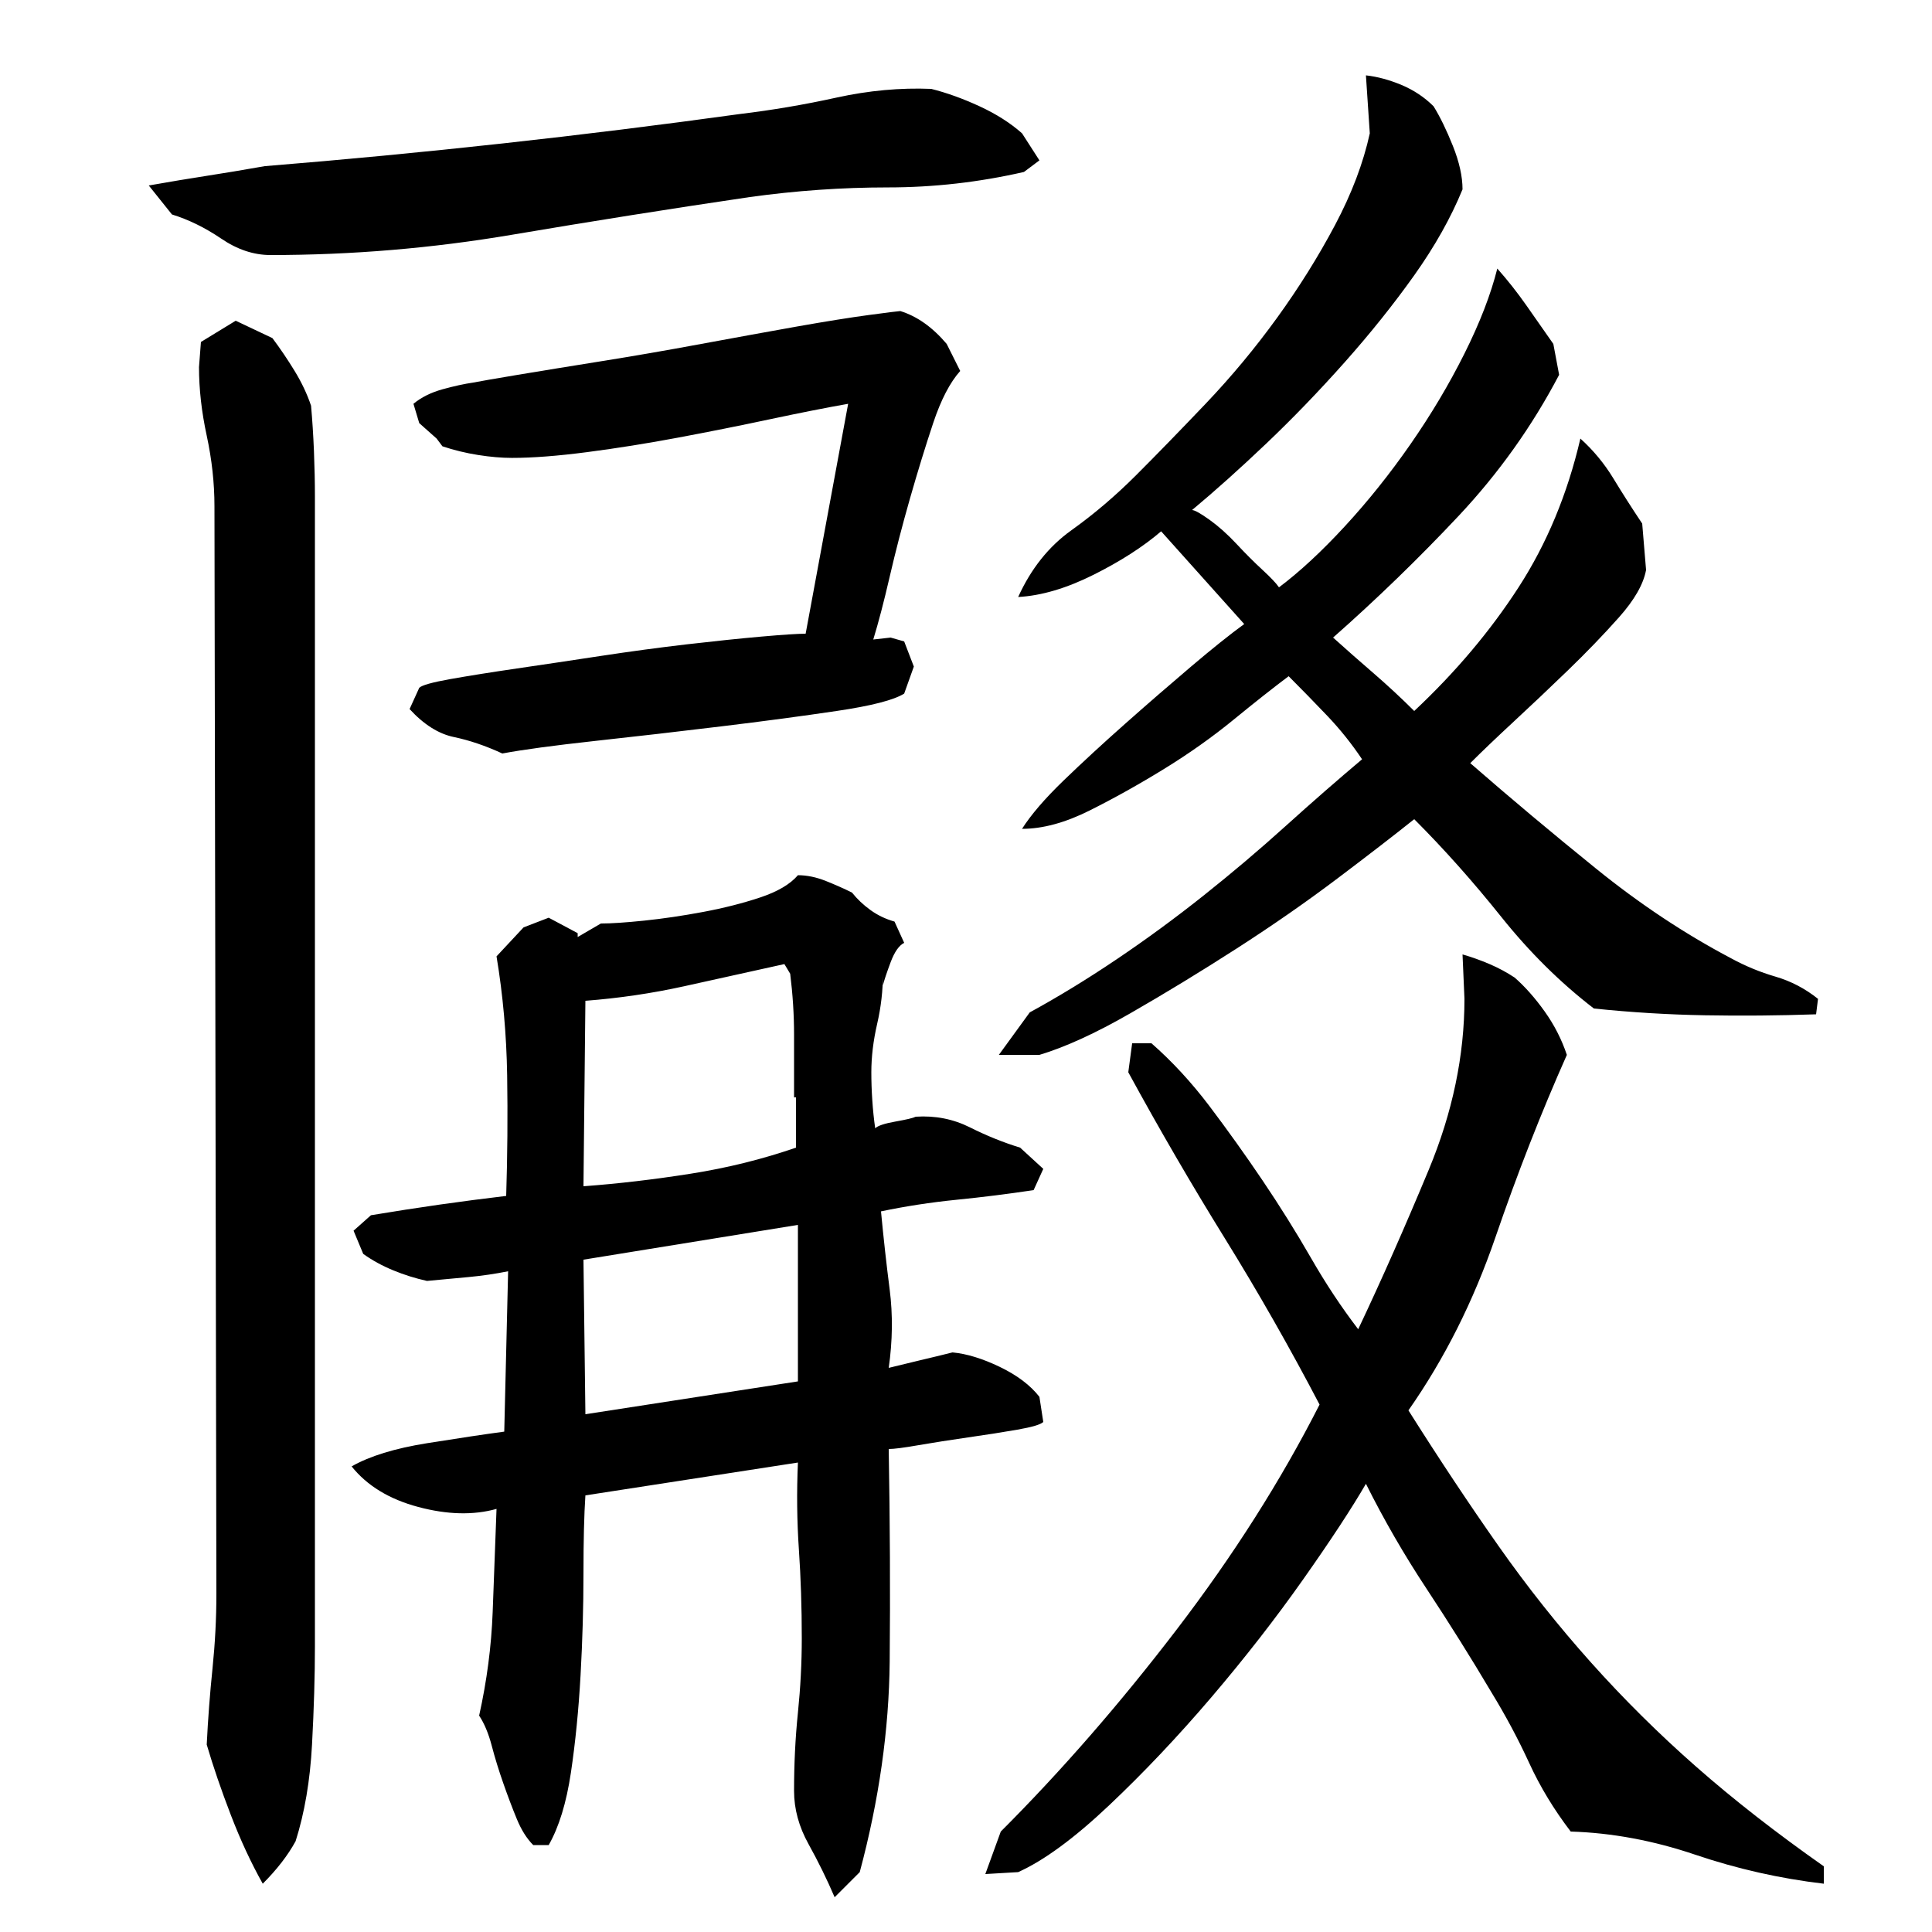 <?xml version="1.0" encoding="utf-8"?>
<!-- Generator: Adobe Illustrator 16.0.0, SVG Export Plug-In . SVG Version: 6.00 Build 0)  -->
<!DOCTYPE svg PUBLIC "-//W3C//DTD SVG 1.1//EN" "http://www.w3.org/Graphics/SVG/1.1/DTD/svg11.dtd">
<svg version="1.1" id="图层_1" xmlns="http://www.w3.org/2000/svg" xmlns:xlink="http://www.w3.org/1999/xlink" x="0px" y="0px"
	 width="1000px" height="1000px" viewBox="0 0 1000 1000" enable-background="new 0 0 1000 1000" xml:space="preserve">
<path d="M530.002,89.006c-23.344,5.344-46.844,8-70.5,8c-23.672,0-47.5,1.672-71.5,5c-40.672,6-81.672,12.5-123,19.5
	c-41.344,7-83,10.5-125,10.5c-8.672,0-17.172-2.828-25.5-8.5c-8.344-5.656-16.844-9.828-25.5-12.5l-12-15
	c11.328-2,21.328-3.656,30-5c8.656-1.328,18.656-3,30-5c82-6.656,164-15.656,246-27c16.656-2,33.328-4.828,50-8.5
	c16.656-3.656,33-5.156,49-4.5c8,2,16.328,5,25,9c8.656,4,16,8.672,22,14l9,14L530.002,89.006z M163.002,852.006
	c0,15.344-0.5,32.344-1.5,51s-3.844,35.328-8.5,50c-4,7.328-9.672,14.656-17,22c-6-10.672-11.5-22.5-16.5-35.5
	s-9.172-25.172-12.5-36.5c0.656-13.344,1.656-26.5,3-39.5c1.328-13,2-25.828,2-38.5l-1-563c0-12-1.344-24.156-4-36.5
	c-2.672-12.328-4-24.156-4-35.5l1-13l18-11l19,9c4,5.344,7.828,11,11.5,17c3.656,6,6.5,12,8.5,18c0.656,7.344,1.156,15.172,1.5,23.5
	c0.328,8.344,0.5,16.172,0.5,23.5V852.006z M474.002,578.006c10-0.656,19.328,1.172,28,5.5c8.656,4.344,17.328,7.844,26,10.5l12,11
	l-5,11c-13.344,2-26.672,3.672-40,5c-13.344,1.344-26.344,3.344-39,6c1.328,14,2.828,27.5,4.5,40.5c1.656,13,1.5,26.5-0.5,40.5
	c5.328-1.328,10.828-2.656,16.5-4c5.656-1.328,11.156-2.656,16.5-4c7.328,0.672,15.5,3.172,24.5,7.5c9,4.344,15.828,9.5,20.5,15.5
	l2,13c-1.344,1.344-5.844,2.672-13.5,4c-7.672,1.344-16.172,2.672-25.5,4c-9.344,1.344-17.844,2.672-25.5,4
	c-7.672,1.344-12.844,2-15.5,2c0.656,38,0.828,74.672,0.5,110c-0.344,35.328-5.5,71.656-15.5,109l-13,13
	c-4-9.344-8.5-18.5-13.5-27.5s-7.5-18.172-7.5-27.5c0-14,0.656-27.5,2-40.5c1.328-13,2-25.828,2-38.5c0-16-0.5-31.328-1.5-46
	c-1-14.656-1.172-29.656-0.5-45l-110,17c-0.672,10-1,23.5-1,40.5s-0.5,34.5-1.5,52.5s-2.672,34.828-5,50.5
	c-2.344,15.656-6.172,28.156-11.5,37.5h-8c-3.344-3.344-6.172-7.844-8.5-13.5c-2.344-5.672-4.672-11.844-7-18.5
	c-2.344-6.672-4.344-13.172-6-19.5c-1.672-6.344-3.844-11.5-6.5-15.5c4-18,6.328-35.828,7-53.5c0.656-17.656,1.328-35.5,2-53.5
	c-12,3.344-25.5,3-40.5-1s-26.5-11-34.5-21c9.328-5.328,22.328-9.328,39-12c16.656-2.656,30-4.656,40-6l2-83
	c-6.672,1.344-13.5,2.344-20.5,3c-7,0.672-14.172,1.344-21.5,2c-6-1.328-11.844-3.156-17.5-5.5c-5.672-2.328-10.844-5.156-15.5-8.5
	l-5-12l9-8c12-2,23.828-3.828,35.5-5.5c11.656-1.656,23.156-3.156,34.5-4.5c0.656-20.656,0.828-41.5,0.5-62.5
	c-0.344-21-2.172-41.5-5.5-61.5l14-15l13-5l15,8v2l12-7c5.328,0,12.828-0.5,22.5-1.5c9.656-1,19.828-2.5,30.5-4.5
	c10.656-2,20.5-4.5,29.5-7.5s15.5-6.828,19.5-11.5c4.656,0,9.5,1,14.5,3s9.5,4,13.5,6c2.656,3.344,5.828,6.344,9.5,9
	c3.656,2.672,7.828,4.672,12.5,6l5,11c-2.672,1.344-5,4.672-7,10c-2,5.344-3.344,9.344-4,12v-6c0,8.672-1,17.344-3,26
	c-2,8.672-3,17-3,25c0,4.672,0.156,9.5,0.5,14.5c0.328,5,0.828,9.844,1.5,14.5c1.328-1.328,4.828-2.5,10.5-3.5
	C469.158,579.506,472.658,578.678,474.002,578.006z M214.002,209.006c4-3.328,9-5.828,15-7.5c6-1.656,11.328-2.828,16-3.5
	c3.328-0.656,11-2,23-4s26.328-4.328,43-7c16.656-2.656,34-5.656,52-9c18-3.328,34.5-6.328,49.5-9c15-2.656,27.5-4.656,37.5-6
	c10-1.328,15.328-2,16-2c8.656,2.672,16.656,8.344,24,17l7,14c-5.344,6-10,15-14,27s-8,25-12,39s-7.5,27.5-10.5,40.5
	s-5.844,23.844-8.5,32.5l9-1l7,2l5,13l-5,14c-5.344,3.344-17,6.344-35,9c-18,2.672-38,5.344-60,8c-22,2.672-43.672,5.172-65,7.5
	c-21.344,2.344-37.344,4.5-48,6.5c-8.672-4-17-6.828-25-8.5c-8-1.656-15.672-6.5-23-14.5l5-11c1.328-1.328,6.656-2.828,16-4.5
	c9.328-1.656,20.828-3.5,34.5-5.5c13.656-2,28.156-4.156,43.5-6.5c15.328-2.328,30.156-4.328,44.5-6c14.328-1.656,27.156-3,38.5-4
	c11.328-1,19-1.5,23-1.5l22-119c-11.344,2-24.844,4.672-40.5,8c-15.672,3.344-31.5,6.5-47.5,9.5s-31.672,5.5-47,7.5
	c-15.344,2-28.344,3-39,3c-5.344,0-11.172-0.5-17.5-1.5c-6.344-1-12.5-2.5-18.5-4.5l-3-4l-9-8L214.002,209.006z M302.002,614.006
	c18-1.328,36.5-3.5,55.5-6.5s37.156-7.5,54.5-13.5v-26h-1c0-11.328,0-22.156,0-32.5c0-10.328-0.672-20.828-2-31.5l-3-5
	c-18,4-35.344,7.844-52,11.5c-16.672,3.672-33.672,6.172-51,7.5L302.002,614.006z M413.002,715.006v-81l-111,18l1,80
	L413.002,715.006z M596.002,540.006c10.656,9.344,20.656,20.172,30,32.5c9.328,12.344,18.5,25.172,27.5,38.5
	c9,13.344,17.328,26.672,25,40c7.656,13.344,15.828,25.672,24.5,37c12-25.328,24.156-52.828,36.5-82.5
	c12.328-29.656,18.5-59.156,18.5-88.5l-1-23c4.656,1.344,9.328,3,14,5c4.656,2,9,4.344,13,7c5.328,4.672,10.5,10.5,15.5,17.5
	s8.828,14.5,11.5,22.5c-13.344,30-25.672,61.5-37,94.5c-11.344,33-26.344,62.844-45,89.5c16,25.344,31.5,48.672,46.5,70
	c15,21.344,31,41.5,48,60.5s35.156,37,54.5,54c19.328,17,41.328,34.156,66,51.5v9c-22.672-2.672-44.844-7.672-66.5-15
	c-21.672-7.344-43.172-11.344-64.5-12c-8.672-11.344-15.844-23.172-21.5-35.5c-5.672-12.344-12.172-24.5-19.5-36.5
	c-10.672-18-21.844-35.828-33.5-53.5c-11.672-17.656-22.172-35.828-31.5-54.5c-7.344,12.672-18.172,29.172-32.5,49.5
	c-14.344,20.344-30.172,40.672-47.5,61c-17.344,20.328-35,39-53,56s-33.672,28.5-47,34.5l-17,1l8-22
	c31.328-31.344,61.656-66.156,91-104.5c29.328-38.328,54-77.156,74-116.5c-15.344-29.328-31.672-58-49-86
	c-17.344-28-34-56.656-50-86l2-15H596.002z M601.002,275.006c-9.344,8-21,15.5-35,22.5s-27,10.844-39,11.5
	c6.656-14.656,15.828-26.156,27.5-34.5c11.656-8.328,22.828-17.828,33.5-28.5c10.656-10.656,22.656-23,36-37
	c13.328-14,25.656-28.828,37-44.5c11.328-15.656,21.328-31.656,30-48c8.656-16.328,14.656-32.156,18-47.5l-2-30
	c6,0.672,12.156,2.344,18.5,5c6.328,2.672,11.828,6.344,16.5,11c3.328,5.344,6.656,12.172,10,20.5c3.328,8.344,5,15.844,5,22.5
	c-6,14.672-14.344,29.5-25,44.5c-10.672,15-22.672,30-36,45c-13.344,15-26.844,29-40.5,42c-13.672,13-26.5,24.5-38.5,34.5
	c1.328,0,4.328,1.672,9,5c4.656,3.344,9.328,7.5,14,12.5c4.656,5,9.156,9.5,13.5,13.5c4.328,4,7.156,7,8.5,9
	c10.656-8,22-18.5,34-31.5s23.328-27.156,34-42.5c10.656-15.328,20-31,28-47s13.656-30.656,17-44c5.328,6,10.328,12.344,15,19
	c4.656,6.672,9.328,13.344,14,20l3,16c-14,26.672-31.344,51-52,73c-20.672,22-42.344,43-65,63c6.656,6,13.656,12.172,21,18.5
	c7.328,6.344,14.328,12.844,21,19.5c21.328-20,39.328-41.328,54-64c14.656-22.656,25.328-48.328,32-77
	c6.656,6,12.328,12.844,17,20.5c4.656,7.672,9.656,15.5,15,23.5l2,24c-1.344,7.344-6,15.5-14,24.5s-16.844,18.172-26.5,27.5
	c-9.672,9.344-19,18.172-28,26.5c-9,8.344-16.5,15.5-22.5,21.5c20.656,18,42.328,36.172,65,54.5c22.656,18.344,46,33.844,70,46.5
	c7.328,4,15,7.172,23,9.5c8,2.344,15.328,6.172,22,11.5l-1,8c-19.344,0.672-38.5,0.844-57.5,0.5c-19-0.328-38.172-1.5-57.5-3.5
	c-17.344-13.328-33.344-29.156-48-47.5c-14.672-18.328-29.672-35.156-45-50.5c-10,8-23.172,18.172-39.5,30.5
	c-16.344,12.344-33.844,24.5-52.5,36.5c-18.672,12-37,23.172-55,33.5c-18,10.344-33.672,17.5-47,21.5h-21l16-22
	c14.656-8,29.656-17.156,45-27.5c15.328-10.328,30.328-21.328,45-33c14.656-11.656,28.828-23.656,42.5-36
	c13.656-12.328,26.828-23.828,39.5-34.5c-5.344-8-11.344-15.5-18-22.5c-6.672-7-13.344-13.828-20-20.5c-8,6-17.5,13.5-28.5,22.5
	s-23,17.5-36,25.5s-25.844,15.172-38.5,21.5c-12.672,6.344-24.344,9.5-35,9.5c4.656-7.328,11.828-15.656,21.5-25
	c9.656-9.328,20.328-19.156,32-29.5c11.656-10.328,23-20.156,34-29.5c11-9.328,20.156-16.656,27.5-22L601.002,275.006z"/>
</svg>
